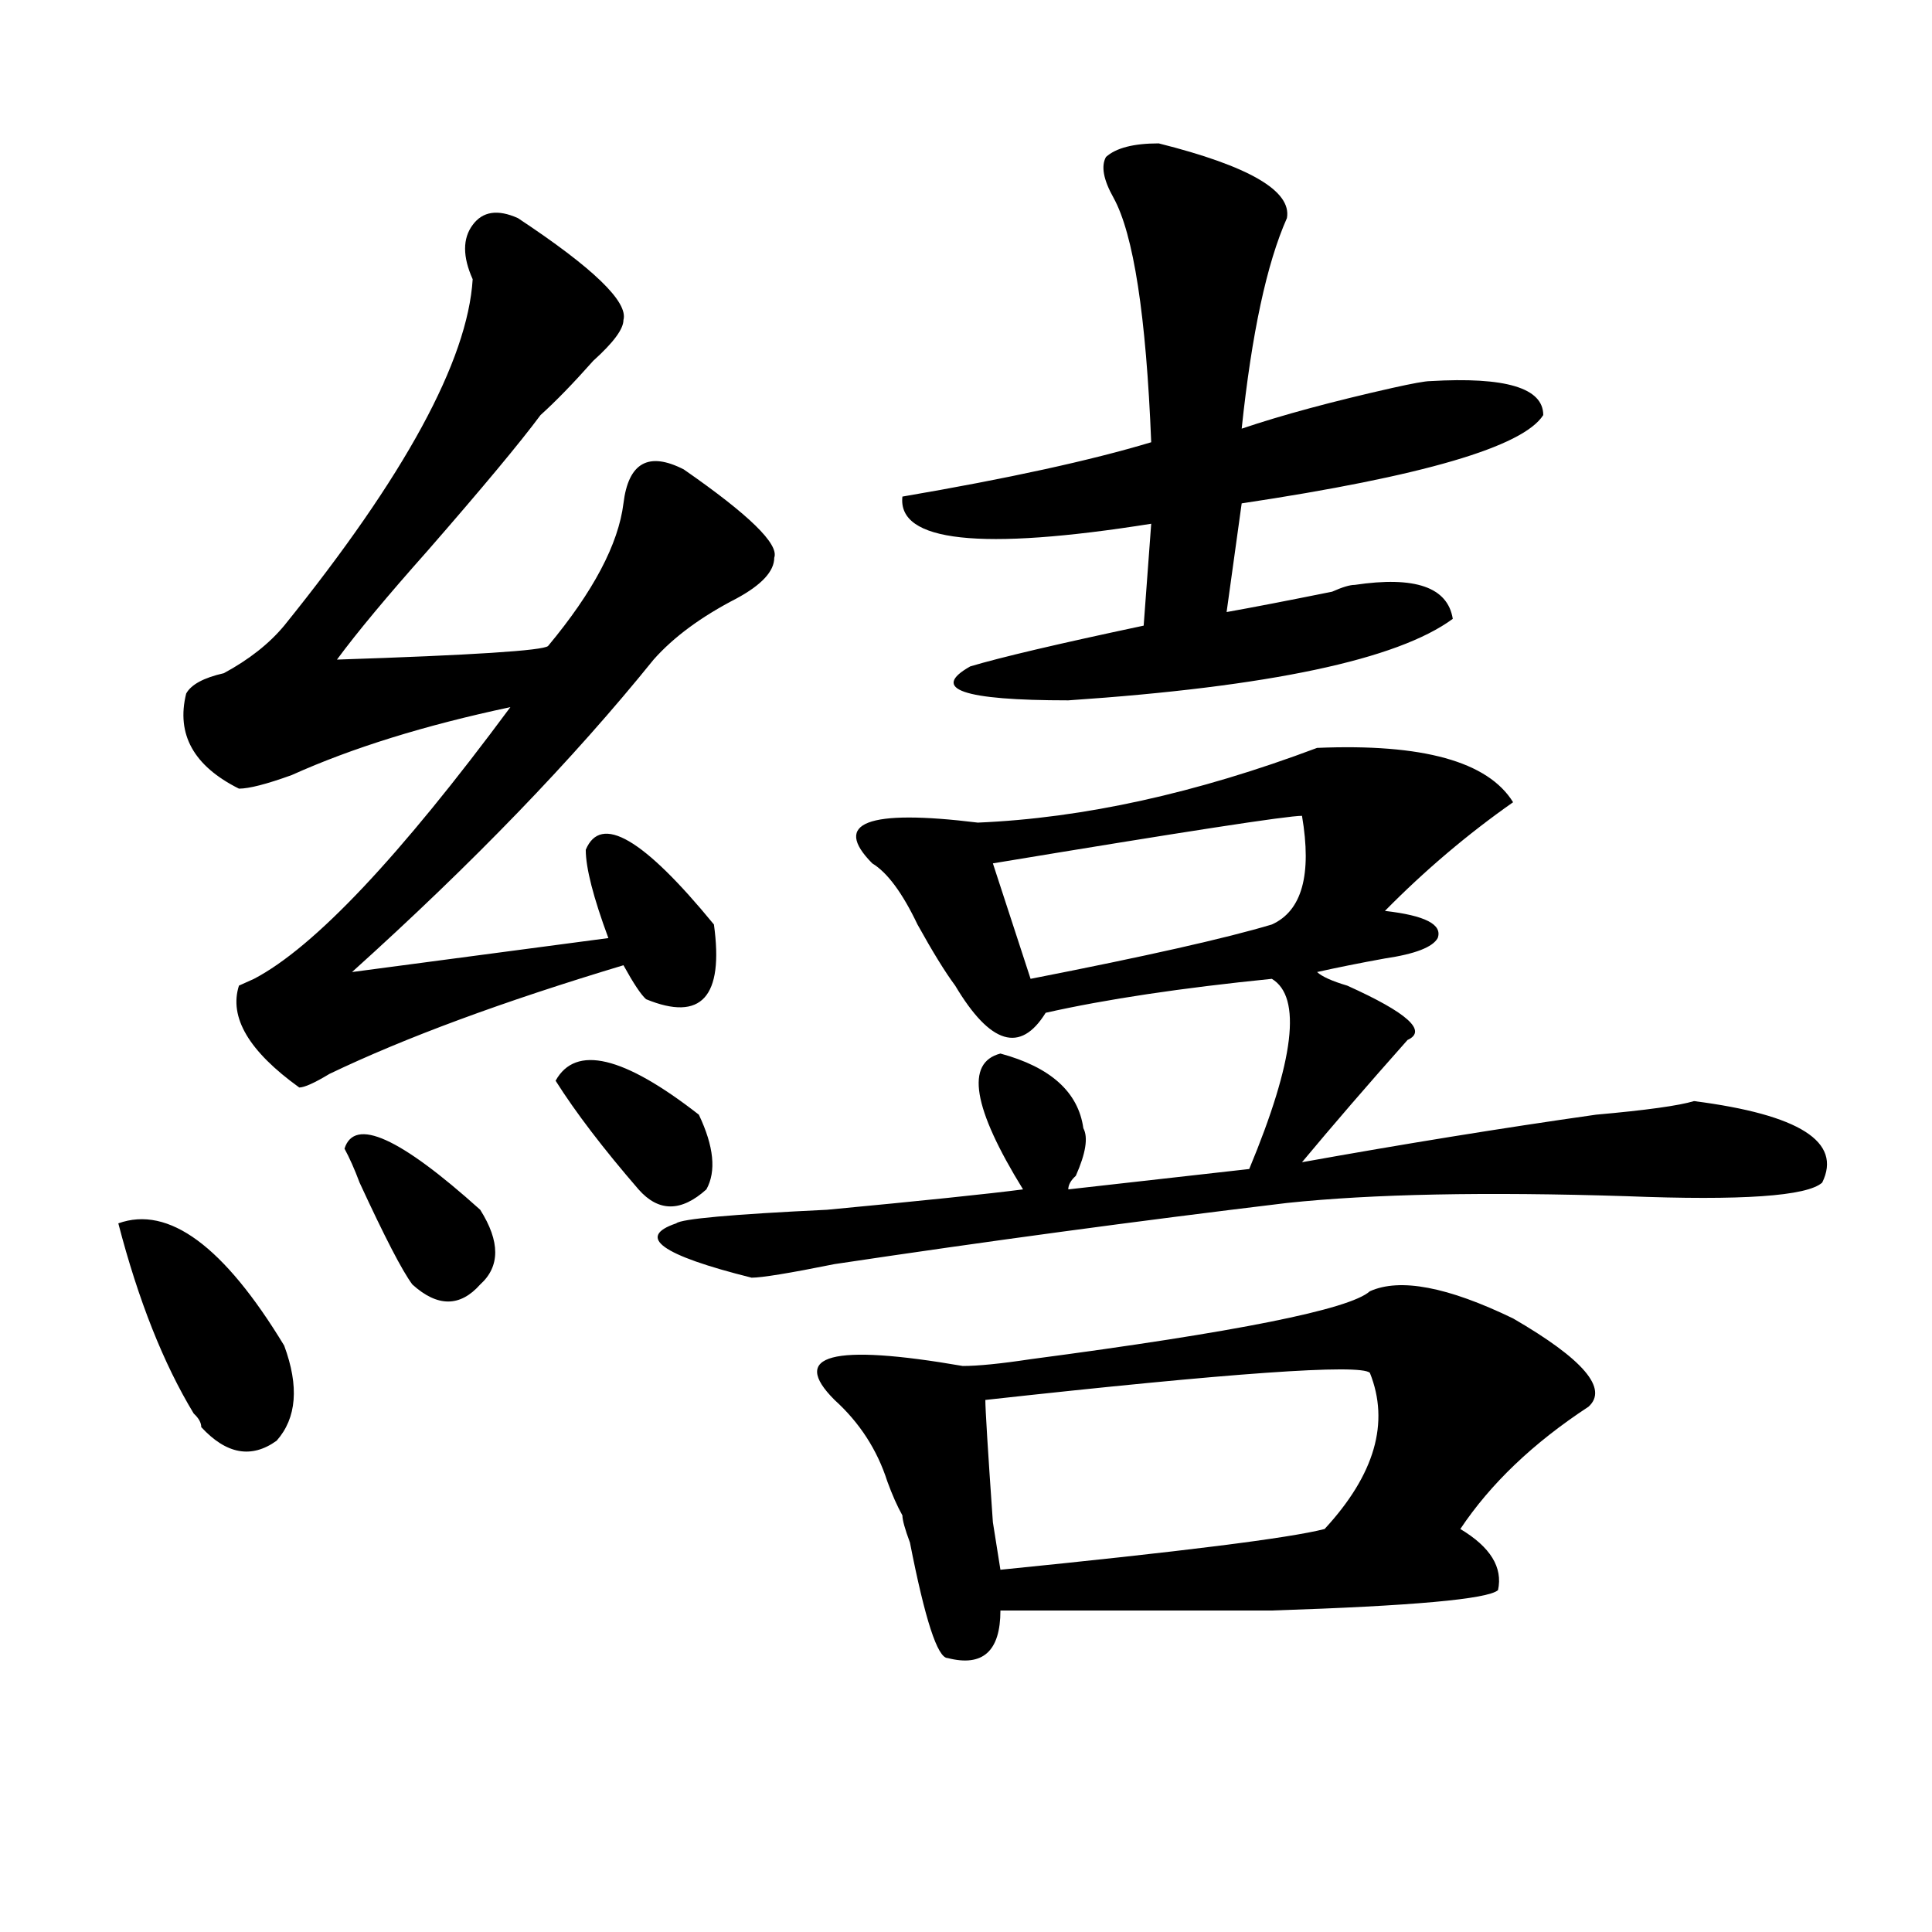 <?xml version="1.0" encoding="utf-8"?>
<!-- Generator: Adobe Illustrator 16.0.0, SVG Export Plug-In . SVG Version: 6.00 Build 0)  -->
<!DOCTYPE svg PUBLIC "-//W3C//DTD SVG 1.1//EN" "http://www.w3.org/Graphics/SVG/1.1/DTD/svg11.dtd">
<svg version="1.1" id="图层_1" xmlns="http://www.w3.org/2000/svg" xmlns:xlink="http://www.w3.org/1999/xlink" x="0px" y="0px"
	 width="1000px" height="1000px" viewBox="0 0 1000 1000" enable-background="new 0 0 1000 1000" xml:space="preserve">
<path d="M61.242,633.203c25.975-9.338,54.633,11.756,85.852,63.281c7.805,21.094,6.463,37.519-3.902,49.219
	c-13.049,9.394-26.036,7.031-39.023-7.031c0-2.307-1.342-4.669-3.902-7.031C84.656,705.878,71.607,673.084,61.242,633.203z
	 M268.066,112.891c39.023,25.818,57.193,43.396,54.633,52.734c0,4.725-5.244,11.756-15.609,21.094
	c-10.427,11.756-19.512,21.094-27.316,28.125c-10.427,14.063-29.938,37.519-58.535,70.313
	c-20.854,23.456-36.463,42.188-46.828,56.25c70.242-2.307,106.644-4.669,109.266-7.031c23.414-28.125,36.401-52.734,39.023-73.828
	c2.561-21.094,12.987-26.916,31.219-17.578c33.779,23.456,49.389,38.672,46.828,45.703c0,7.031-6.524,14.063-19.512,21.094
	c-18.231,9.394-32.561,19.94-42.926,31.641c-41.646,51.581-93.656,105.469-156.094,161.719l132.68-17.578
	c-7.805-21.094-11.707-36.31-11.707-45.703c7.805-18.731,29.877-5.822,66.34,38.672c5.183,37.519-6.524,50.428-35.121,38.672
	c-2.622-2.307-6.524-8.185-11.707-17.578c-62.438,18.787-113.168,37.519-152.191,56.25c-7.805,4.725-13.049,7.031-15.609,7.031
	c-26.036-18.731-36.463-36.31-31.219-52.734l7.805-3.516c31.219-16.369,75.425-63.281,132.68-140.625
	c-44.268,9.394-81.949,21.094-113.168,35.156c-13.049,4.725-22.134,7.031-27.316,7.031c-23.414-11.7-32.561-28.125-27.316-49.219
	c2.561-4.669,9.085-8.185,19.512-10.547c12.987-7.031,23.414-15.216,31.219-24.609c62.438-77.344,94.937-137.109,97.559-179.297
	c-5.244-11.7-5.244-21.094,0-28.125C249.835,109.375,257.64,108.222,268.066,112.891z M178.313,594.531
	c5.183-16.369,28.597-5.822,70.242,31.641c10.365,16.425,10.365,29.334,0,38.672c-10.427,11.756-22.134,11.756-35.121,0
	c-5.244-7.031-14.329-24.609-27.316-52.734C183.495,605.078,180.873,599.256,178.313,594.531z M287.578,559.375
	c10.365-18.731,35.121-12.854,74.145,17.578c7.805,16.425,9.085,29.334,3.902,38.672c-13.049,11.756-24.756,11.756-35.121,0
	C312.272,594.531,297.943,575.8,287.578,559.375z M681.715,387.109c54.633-2.307,88.412,7.031,101.461,28.125
	c-23.414,16.425-45.548,35.156-66.34,56.25c20.792,2.362,29.877,7.031,27.316,14.063c-2.622,4.725-11.707,8.24-27.316,10.547
	c-13.049,2.362-24.756,4.725-35.121,7.031c2.561,2.362,7.805,4.725,15.609,7.031c31.219,14.063,41.584,23.456,31.219,28.125
	c-20.854,23.456-39.023,44.55-54.633,63.281c52.011-9.338,102.741-17.578,152.191-24.609c25.975-2.307,42.926-4.669,50.73-7.031
	c54.633,7.031,76.705,21.094,66.34,42.188c-7.805,7.031-41.646,9.394-101.461,7.031c-72.864-2.307-131.399-1.153-175.605,3.516
	c-78.047,9.394-156.094,19.94-234.141,31.641c-23.414,4.725-37.743,7.031-42.926,7.031c-46.828-11.7-59.877-21.094-39.023-28.125
	c2.561-2.307,28.597-4.669,78.047-7.031c49.389-4.669,83.229-8.185,101.461-10.547c-26.036-42.188-29.938-65.588-11.707-70.313
	c25.975,7.031,40.304,19.94,42.926,38.672c2.561,4.725,1.28,12.909-3.902,24.609c-2.622,2.362-3.902,4.725-3.902,7.031
	l93.656-10.547c23.414-56.25,27.316-89.044,11.707-98.438c-46.828,4.725-85.852,10.547-117.07,17.578
	c-13.049,21.094-28.658,16.425-46.828-14.063c-5.244-7.031-11.707-17.578-19.512-31.641c-7.805-16.369-15.609-26.916-23.414-31.641
	c-20.854-21.094-2.622-28.125,54.633-21.094C560.742,423.475,619.277,410.565,681.715,387.109z M709.031,668.359
	c15.609-7.031,40.304-2.307,74.145,14.063c36.401,21.094,49.389,36.365,39.023,45.703c-28.658,18.787-50.73,39.881-66.34,63.281
	c15.609,9.338,22.072,19.885,19.512,31.641c-5.244,4.669-44.268,8.185-117.07,10.547c-54.633,0-101.461,0-140.484,0
	c0,21.094-9.146,29.278-27.316,24.609c-5.244,0-11.707-19.94-19.512-59.766c-2.622-7.031-3.902-11.7-3.902-14.063
	c-2.622-4.669-5.244-10.547-7.805-17.578c-5.244-16.369-14.329-30.432-27.316-42.188c-23.414-23.4-1.342-29.278,66.34-17.578
	c7.805,0,19.512-1.153,35.121-3.516C640.069,689.453,698.604,677.753,709.031,668.359z M599.766,74.219
	c46.828,11.756,68.9,24.609,66.34,38.672c-10.427,23.456-18.231,59.766-23.414,108.984c20.792-7.031,46.828-14.063,78.047-21.094
	c10.365-2.307,16.89-3.516,19.512-3.516c39.023-2.307,58.535,3.516,58.535,17.578c-10.427,16.425-62.438,31.641-156.094,45.703
	l-7.805,56.25c12.987-2.307,31.219-5.822,54.633-10.547c5.183-2.307,9.085-3.516,11.707-3.516
	c31.219-4.669,48.108,1.209,50.73,17.578c-28.658,21.094-94.998,35.156-199.02,42.188c-54.633,0-71.584-5.822-50.73-17.578
	c15.609-4.669,45.486-11.7,89.754-21.094l3.902-52.734c-88.474,14.063-131.399,9.394-128.777-14.063
	c54.633-9.338,97.559-18.731,128.777-28.125c-2.622-65.588-9.146-107.775-19.512-126.563c-5.244-9.338-6.524-16.369-3.902-21.094
	C577.632,76.581,586.717,74.219,599.766,74.219z M709.031,710.547c-5.244-4.669-71.584,0-199.02,14.063
	c0,4.725,1.28,25.818,3.902,63.281l3.902,24.609c93.656-9.394,149.569-16.369,167.801-21.094
	C711.592,763.281,719.396,736.365,709.031,710.547z M673.91,422.266c-7.805,0-61.157,8.24-159.996,24.609l19.512,59.766
	c59.815-11.7,101.461-21.094,124.875-28.125C673.91,471.484,679.093,452.753,673.91,422.266z"/>
</svg>
